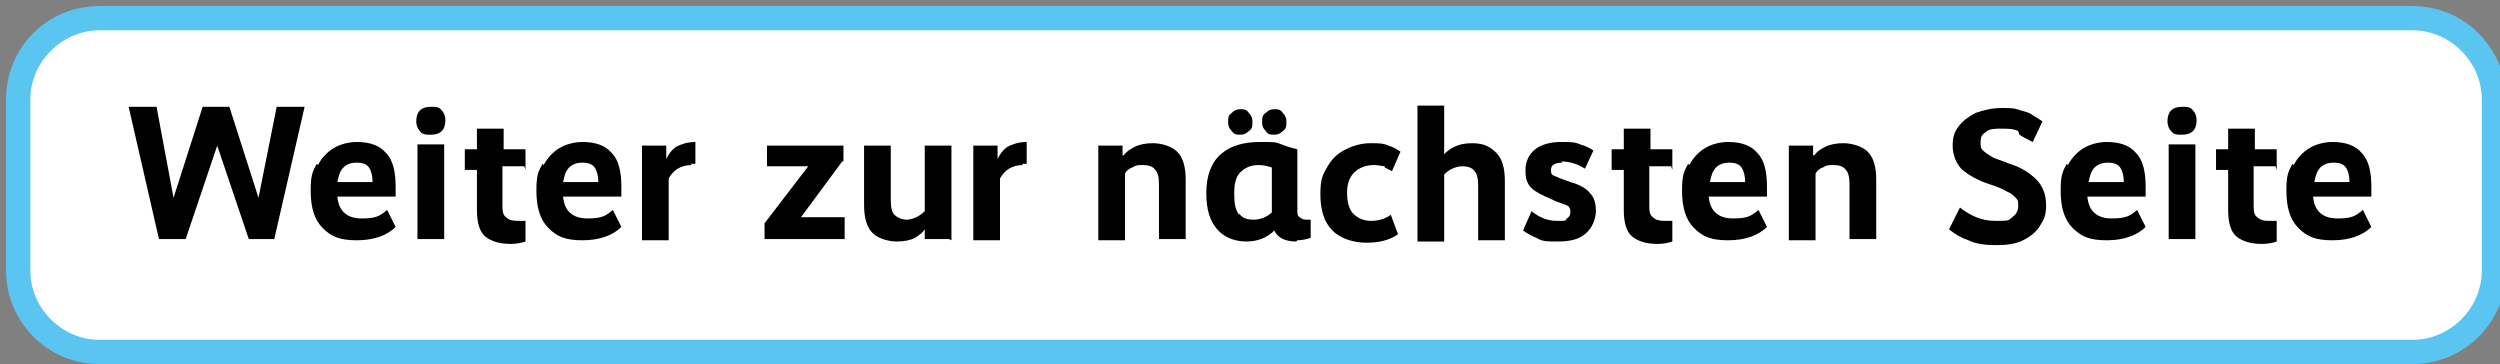 <?xml version="1.0" encoding="UTF-8"?>
<svg id="b" xmlns="http://www.w3.org/2000/svg" version="1.1" viewBox="0 0 206 30">
  <rect x="0" y="0" width="206" height="30" fill="#808080" stroke="none"/>
  <!-- Generator: Adobe Illustrator 29.2.1, SVG Export Plug-In . SVG Version: 2.1.0 Build 116)  -->
  <defs>
    <style>
      .st0 {
        fill: #fff;
      }

      .st1 {
        fill: #5bc5f2;
      }
    </style>
  </defs>
  <g id="Label_Button">
    <g>
      <path class="st0" d="M8.2,1.5h190.6c3.7,0,6.7,3,6.7,6.7v14.1c0,3.7-3,6.7-6.7,6.7H8.2c-3.7,0-6.7-3-6.7-6.7v-14.1c0-3.7,3-6.7,6.7-6.7Z"/>
      <path class="st1" d="M198.8,2.5c3.1,0,5.7,2.6,5.7,5.7v14.1c0,3.1-2.6,5.7-5.7,5.7H8.2c-3.1,0-5.7-2.6-5.7-5.7v-14.1c0-3.1,2.6-5.7,5.7-5.7h190.6M198.8.5H8.2C3.9.5.5,3.9.5,8.2v14.1c0,4.2,3.4,7.7,7.7,7.7h190.6c4.2,0,7.7-3.4,7.7-7.7v-14.1c0-4.2-3.4-7.7-7.7-7.7h0Z"/>
    </g>
    <g>
      <path d="M22.7,19.7h-2.2l-2.6-7.7h0l-2.6,7.7h-2.2l-2.5-10.9h2.3l1.4,7.5h0l2.4-7.5h2.2l2.4,7.5h0l1.5-7.5h2.3l-2.5,10.9Z"/>
      <path d="M26.2,13.6c.3-.6.8-1.1,1.3-1.4s1.2-.5,1.9-.5c1.1,0,1.9.3,2.4.9.6.6.8,1.6.8,2.8v.8h-4.8c.1,1.2.8,1.8,2,1.8s1.5-.2,2.1-.7l.7,1.4c-.7.7-1.8,1.1-3.2,1.1s-2.1-.3-2.8-1c-.7-.7-1-1.7-1-3.1s.2-1.6.5-2.2ZM30.7,15c0-.5-.1-.9-.3-1.2-.2-.3-.6-.4-1-.4s-.8.1-1.1.4c-.3.3-.4.7-.5,1.2h2.9Z"/>
      <path d="M36.4,9.1c.2.2.3.5.3.8h0c0,.4-.1.7-.3.9-.2.2-.5.3-.9.3s-.7,0-.9-.3c-.2-.2-.3-.5-.3-.8h0c0-.4.1-.7.3-.9.2-.2.5-.3.9-.3s.7,0,.9.3ZM36.6,19.7h-2.2v-7.8h2.2v7.8Z"/>
      <path d="M43.2,13.7h-1.8v3.1c0,.5,0,.9.3,1.1.2.2.5.3.9.3s.4,0,.7,0v1.7c-.3.1-.7.2-1.2.2-.9,0-1.6-.2-2.1-.6-.5-.4-.7-1.2-.7-2.2v-3.3h-1v-1.7h1v-1.7h2.2v1.7h1.8v1.7Z"/>
      <path d="M44.8,13.6c.3-.6.8-1.1,1.3-1.4s1.2-.5,1.9-.5c1.1,0,1.9.3,2.4.9.6.6.8,1.6.8,2.8v.8h-4.8c.1,1.2.8,1.8,2,1.8s1.5-.2,2.1-.7l.7,1.4c-.7.7-1.8,1.1-3.2,1.1s-2.1-.3-2.8-1c-.7-.7-1-1.7-1-3.1s.2-1.6.5-2.2ZM49.3,15c0-.5-.1-.9-.3-1.2-.2-.3-.6-.4-1-.4s-.8.1-1.1.4c-.3.3-.4.7-.5,1.2h2.9Z"/>
      <path d="M57,13.6c-.9,0-1.5.4-1.9,1.1v5.1h-2.2v-7.8h2v1.1h0c.2-.4.4-.7.8-1,.4-.2.9-.4,1.6-.4v1.8h-.4Z"/>
      <path d="M69.4,13.3l-3.4,4.6h0s3.6,0,3.6,0v1.8h-6.6v-1.3l3.6-4.7h0s-3.4,0-3.4,0v-1.7h6.3v1.3Z"/>
      <path d="M78.2,19.7h-2v-.8h0c-.2.3-.5.5-.8.7-.4.2-.9.3-1.5.3s-1.5-.2-2-.7c-.5-.5-.7-1.3-.7-2.3v-4.9h2.2v4.5c0,.6.1,1,.3,1.2.2.2.6.4,1,.4s1-.2,1.5-.7v-5.4h2.2v7.8Z"/>
      <path d="M84.3,13.6c-.9,0-1.5.4-1.9,1.1v5.1h-2.2v-7.8h2v1.1h0c.2-.4.4-.7.8-1,.4-.2.9-.4,1.6-.4v1.8h-.4Z"/>
      <path d="M92.6,12.8h0c.2-.3.5-.5.9-.7.4-.2.9-.3,1.5-.3s1.5.2,2,.7c.5.5.7,1.3.7,2.3v4.9h-2.2v-4.5c0-.6-.1-1-.3-1.2-.2-.3-.6-.4-1-.4s-.6,0-.9.2c-.3.1-.5.3-.6.5v5.5h-2.2v-7.8h2v.8Z"/>
      <path d="M106.8,19.9c-.9,0-1.5-.3-1.8-.9-.6.6-1.4.9-2.3.9s-1.8-.3-2.4-1c-.6-.7-.9-1.6-.9-3s.4-2.5,1.2-3.2c.8-.7,1.9-1,3.2-1s1.3,0,1.8.2.9.3,1.3.4v5c0,.3,0,.5.2.6.1.1.3.2.5.2s.3,0,.4,0v1.5c-.3.1-.7.2-1.1.2ZM102.9,9.3c.2.2.3.4.3.7h0c0,.4,0,.6-.3.8-.2.2-.4.3-.7.3s-.5,0-.7-.3c-.2-.2-.3-.4-.3-.7h0c0-.4,0-.6.3-.8.2-.2.4-.3.7-.3s.5,0,.7.3ZM102.1,17.6c.3.4.7.5,1.2.5s1.1-.2,1.5-.6v-3.7c-.3-.1-.7-.2-1.1-.2-.6,0-1.1.2-1.5.6s-.5,1-.5,1.8.1,1.3.4,1.7ZM105.7,9.3c.2.2.3.4.3.7h0c0,.4,0,.6-.3.8-.2.2-.4.3-.7.3s-.5,0-.7-.3c-.2-.2-.3-.4-.3-.7h0c0-.4,0-.6.3-.8.2-.2.4-.3.7-.3s.5,0,.7.3Z"/>
      <path d="M114.1,13.7c-.2,0-.5-.1-.9-.1-.6,0-1.2.2-1.6.6-.4.4-.6.9-.6,1.7s.2,1.4.5,1.7c.4.4.9.6,1.5.6s1.2-.2,1.6-.5l.6,1.6c-.7.5-1.6.7-2.6.7s-2.1-.3-2.8-1-1-1.7-1-3,.2-1.6.6-2.3.9-1.1,1.5-1.4c.6-.3,1.3-.5,2-.5s1.1,0,1.5.2c.4.1.7.3,1,.5l-.7,1.6c-.2-.1-.4-.2-.6-.3Z"/>
      <path d="M119,12.7h0c.6-.6,1.3-.9,2.3-.9s1.5.3,2,.8c.5.5.7,1.3.7,2.3v4.9h-2.2v-4.5c0-.6-.1-1-.3-1.2-.2-.3-.6-.4-1-.4s-1.1.2-1.5.7v5.5h-2.2v-11.2h2.2v4.1Z"/>
      <path d="M128.8,13.4c-.7,0-1,.2-1,.6s.1.4.3.5c.2.1.7.3,1.3.5.7.2,1.3.5,1.6.9.4.4.5.9.5,1.5s-.3,1.4-.8,1.8c-.5.5-1.3.7-2.3.7s-1.3,0-1.8-.3c-.5-.2-.8-.4-1.1-.6l.7-1.6c.6.5,1.3.8,2.1.8s.7,0,.8-.2c.2-.1.3-.3.3-.5s0-.3-.1-.4c0-.1-.2-.2-.5-.3s-.6-.2-1-.4c-.7-.3-1.3-.6-1.6-.9-.4-.4-.5-.8-.5-1.5s.3-1.3.8-1.7,1.3-.6,2.1-.6,1.2,0,1.6.2c.4.1.8.3,1.1.5l-.7,1.5c-.6-.4-1.3-.6-2-.6Z"/>
      <path d="M137.7,13.7h-1.8v3.1c0,.5,0,.9.3,1.1.2.2.5.3.9.3s.4,0,.7,0v1.7c-.3.1-.7.2-1.2.2-.9,0-1.6-.2-2.1-.6-.5-.4-.7-1.2-.7-2.2v-3.3h-1v-1.7h1v-1.7h2.2v1.7h1.8v1.7Z"/>
      <path d="M139.2,13.6c.3-.6.8-1.1,1.3-1.4s1.2-.5,1.9-.5c1.1,0,1.9.3,2.4.9.6.6.8,1.6.8,2.8v.8h-4.8c.1,1.2.8,1.8,2,1.8s1.5-.2,2.1-.7l.7,1.4c-.7.7-1.8,1.1-3.2,1.1s-2.1-.3-2.8-1c-.7-.7-1-1.7-1-3.1s.2-1.6.5-2.2ZM143.8,15c0-.5-.1-.9-.3-1.2-.2-.3-.6-.4-1-.4s-.8.1-1.1.4c-.3.3-.4.7-.5,1.2h2.9Z"/>
      <path d="M149.5,12.8h0c.2-.3.5-.5.9-.7.4-.2.9-.3,1.5-.3s1.5.2,2,.7c.5.5.7,1.3.7,2.3v4.9h-2.2v-4.5c0-.6-.1-1-.3-1.2-.2-.3-.6-.4-1-.4s-.6,0-.9.2c-.3.1-.5.3-.6.5v5.5h-2.2v-7.8h2v.8Z"/>
      <path d="M166.3,10.8c-.4-.2-.9-.2-1.4-.2s-1,0-1.3.3c-.3.2-.4.4-.4.8s0,.5.2.7c.2.2.4.3.7.5s.8.3,1.5.6c1,.3,1.7.8,2.2,1.3.5.5.8,1.2.8,2.1s-.2,1.2-.5,1.7c-.3.5-.8.9-1.4,1.2-.6.3-1.3.4-2.2.4s-1.7-.1-2.3-.4c-.6-.2-1.1-.5-1.6-.9l.9-1.8c.9.7,1.8,1.1,2.9,1.1s1.1,0,1.4-.3c.3-.2.5-.5.5-.9s0-.5-.2-.7-.4-.4-.7-.5c-.3-.2-.8-.4-1.4-.6-1-.3-1.8-.8-2.3-1.2-.5-.5-.8-1.2-.8-2s.2-1.2.5-1.6.8-.8,1.4-1.1c.6-.2,1.3-.4,2.1-.4s1.1,0,1.6.2c.4.1.8.2,1,.4.2.1.5.3.8.5l-.8,1.7c-.4-.2-.8-.4-1.1-.6Z"/>
      <path d="M170.4,13.6c.3-.6.8-1.1,1.3-1.4s1.2-.5,1.9-.5c1.1,0,1.9.3,2.4.9.6.6.8,1.6.8,2.8v.8h-4.8c.1,1.2.8,1.8,2,1.8s1.5-.2,2.1-.7l.7,1.4c-.7.7-1.8,1.1-3.2,1.1s-2.1-.3-2.8-1c-.7-.7-1-1.7-1-3.1s.2-1.6.5-2.2ZM175,15c0-.5-.1-.9-.3-1.2-.2-.3-.6-.4-1-.4s-.8.1-1.1.4c-.3.3-.4.7-.5,1.2h2.9Z"/>
      <path d="M180.7,9.1c.2.2.3.5.3.8h0c0,.4-.1.7-.3.9-.2.2-.5.3-.9.3s-.7,0-.9-.3c-.2-.2-.3-.5-.3-.8h0c0-.4.1-.7.3-.9.2-.2.5-.3.9-.3s.7,0,.9.3ZM180.9,19.7h-2.2v-7.8h2.2v7.8Z"/>
      <path d="M187.5,13.7h-1.8v3.1c0,.5,0,.9.3,1.1.2.2.5.3.9.3s.4,0,.7,0v1.7c-.3.1-.7.2-1.2.2-.9,0-1.6-.2-2.1-.6-.5-.4-.7-1.2-.7-2.2v-3.3h-1v-1.7h1v-1.7h2.2v1.7h1.8v1.7Z"/>
      <path d="M189,13.6c.3-.6.8-1.1,1.3-1.4s1.2-.5,1.9-.5c1.1,0,1.9.3,2.4.9.6.6.8,1.6.8,2.8v.8h-4.8c.1,1.2.8,1.8,2,1.8s1.5-.2,2.1-.7l.7,1.4c-.7.7-1.8,1.1-3.2,1.1s-2.1-.3-2.8-1c-.7-.7-1-1.7-1-3.1s.2-1.6.5-2.2ZM193.6,15c0-.5-.1-.9-.3-1.2-.2-.3-.6-.4-1-.4s-.8.1-1.1.4c-.3.3-.4.7-.5,1.2h2.9Z"/>
    </g>
  </g>
</svg>